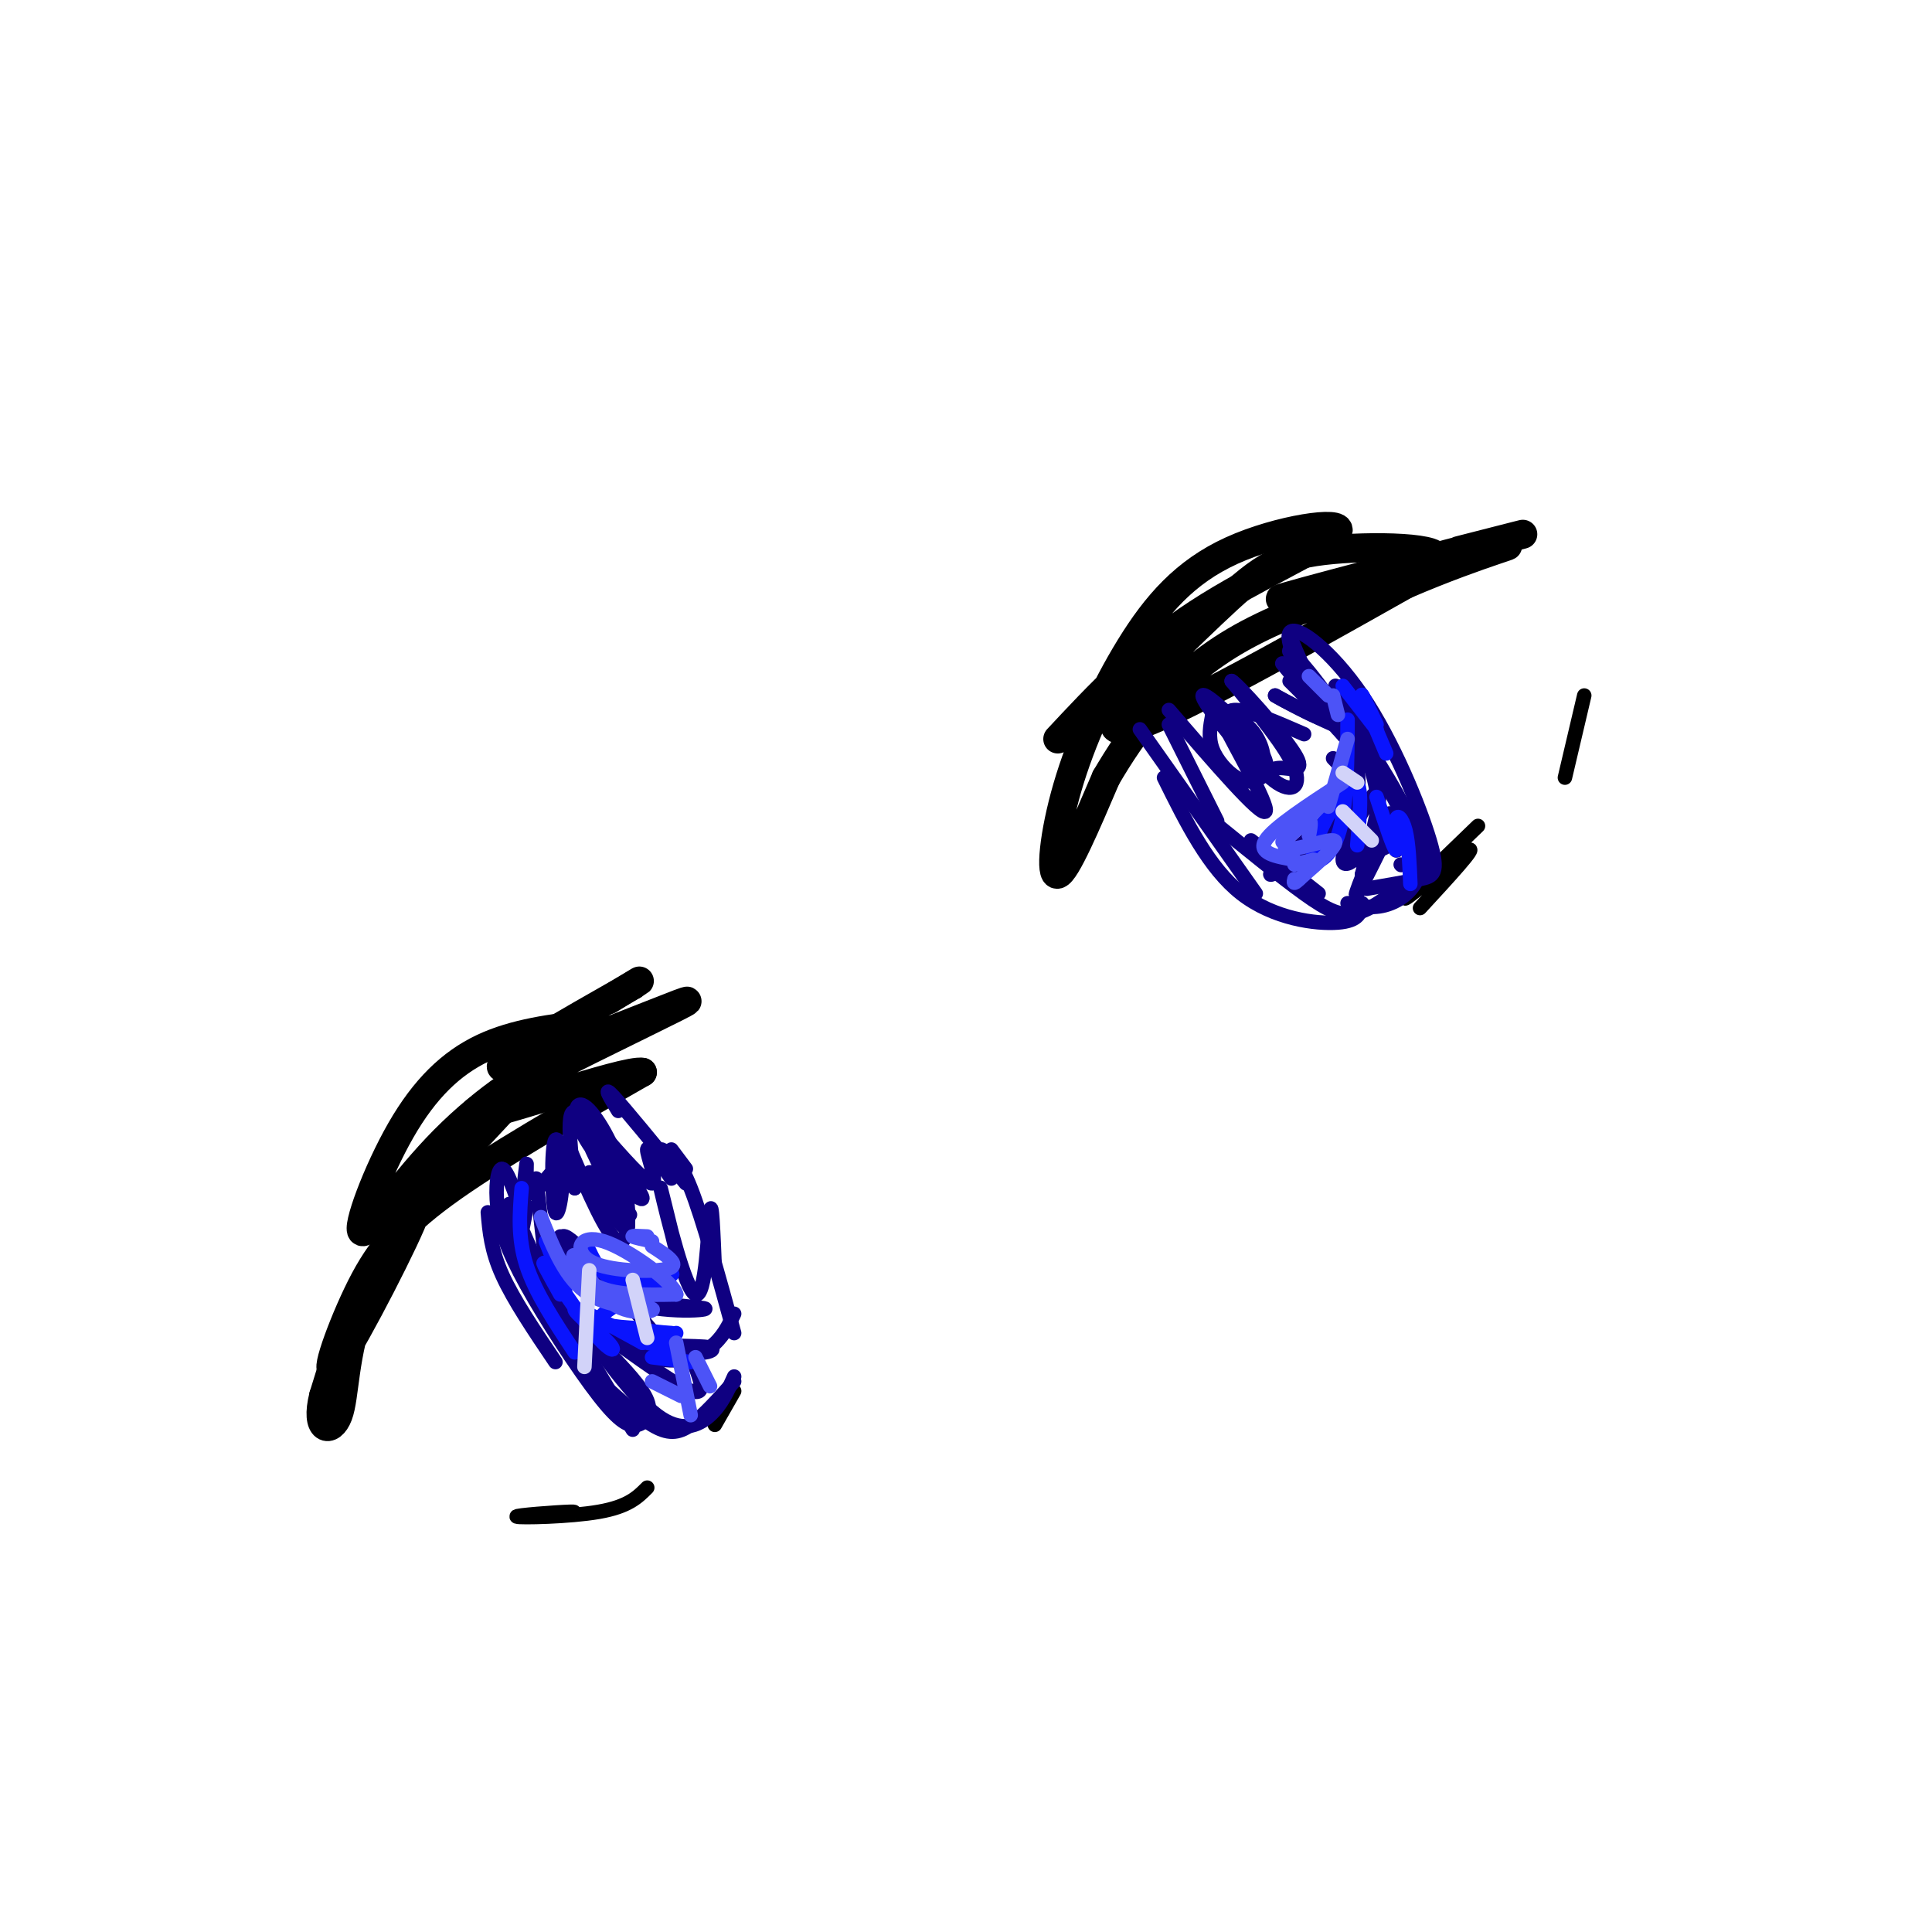 <svg viewBox='0 0 400 400' version='1.1' xmlns='http://www.w3.org/2000/svg' xmlns:xlink='http://www.w3.org/1999/xlink'><g fill='none' stroke='rgb(0,0,0)' stroke-width='6' stroke-linecap='round' stroke-linejoin='round'><path d='M219,153c8.450,-9.054 16.900,-18.109 29,-26c12.100,-7.891 27.851,-14.619 29,-17c1.149,-2.381 -12.306,-0.414 -22,4c-9.694,4.414 -15.629,11.276 -21,20c-5.371,8.724 -10.177,19.310 -13,29c-2.823,9.690 -3.664,18.483 -2,18c1.664,-0.483 5.832,-10.241 10,-20'/><path d='M229,161c5.152,-8.746 13.033,-20.611 28,-29c14.967,-8.389 37.022,-13.300 40,-16c2.978,-2.700 -13.119,-3.188 -23,-2c-9.881,1.188 -13.545,4.050 -23,13c-9.455,8.950 -24.701,23.986 -19,24c5.701,0.014 32.351,-14.993 59,-30'/><path d='M291,121c16.327,-7.030 27.644,-9.606 17,-7c-10.644,2.606 -43.250,10.394 -43,10c0.250,-0.394 33.357,-8.970 45,-12c11.643,-3.030 1.821,-0.515 -8,2'/><path d='M122,212c-7.704,0.940 -15.408,1.881 -22,5c-6.592,3.119 -12.072,8.417 -17,17c-4.928,8.583 -9.304,20.452 -8,21c1.304,0.548 8.288,-10.224 17,-19c8.712,-8.776 19.153,-15.555 17,-12c-2.153,3.555 -16.901,17.444 -26,30c-9.099,12.556 -12.550,23.778 -16,35'/><path d='M67,289c-1.849,7.261 1.529,7.913 3,4c1.471,-3.913 1.036,-12.392 5,-23c3.964,-10.608 12.327,-23.345 11,-19c-1.327,4.345 -12.345,25.773 -16,31c-3.655,5.227 0.055,-5.747 4,-14c3.945,-8.253 8.127,-13.787 18,-21c9.873,-7.213 25.436,-16.107 41,-25'/><path d='M133,222c-3.521,-0.770 -32.822,9.805 -35,9c-2.178,-0.805 22.767,-12.989 35,-19c12.233,-6.011 11.755,-5.849 2,-2c-9.755,3.849 -28.787,11.385 -31,11c-2.213,-0.385 12.394,-8.693 27,-17'/><path d='M131,204c3.667,-2.333 -0.667,0.333 -5,3'/></g>
<g fill='none' stroke='rgb(0,0,0)' stroke-width='3' stroke-linecap='round' stroke-linejoin='round'><path d='M113,314c3.804,-0.536 7.607,-1.071 5,-1c-2.607,0.071 -11.625,0.750 -11,1c0.625,0.250 10.893,0.071 17,-1c6.107,-1.071 8.054,-3.036 10,-5'/><path d='M152,288c0.000,0.000 -4.000,7.000 -4,7'/><path d='M328,144c0.000,0.000 -4.000,17.000 -4,17'/><path d='M306,171c-8.000,7.711 -16.000,15.422 -15,15c1.000,-0.422 11.000,-8.978 13,-10c2.000,-1.022 -4.000,5.489 -10,12'/></g>
<g fill='none' stroke='rgb(15,0,129)' stroke-width='3' stroke-linecap='round' stroke-linejoin='round'><path d='M101,251c0.333,3.917 0.667,7.833 3,13c2.333,5.167 6.667,11.583 11,18'/><path d='M104,251c0.000,0.000 27.000,45.000 27,45'/><path d='M123,285c4.378,4.022 8.756,8.044 12,10c3.244,1.956 5.356,1.844 8,0c2.644,-1.844 5.822,-5.422 9,-9'/><path d='M152,276c-3.250,-11.833 -6.500,-23.667 -9,-30c-2.500,-6.333 -4.250,-7.167 -6,-8'/><path d='M142,245c-6.333,-7.750 -12.667,-15.500 -15,-18c-2.333,-2.500 -0.667,0.250 1,3'/><path d='M139,238c0.000,0.000 3.000,4.000 3,4'/><path d='M152,272c-1.178,2.489 -2.356,4.978 -5,7c-2.644,2.022 -6.756,3.578 -12,2c-5.244,-1.578 -11.622,-6.289 -18,-11'/><path d='M108,251c-1.502,-4.397 -3.004,-8.793 -4,-9c-0.996,-0.207 -1.487,3.776 -1,8c0.487,4.224 1.951,8.690 6,16c4.049,7.310 10.683,17.465 15,23c4.317,5.535 6.316,6.452 8,6c1.684,-0.452 3.053,-2.272 2,-5c-1.053,-2.728 -4.526,-6.364 -8,-10'/><path d='M118,271c6.489,9.111 12.978,18.222 18,22c5.022,3.778 8.578,2.222 11,0c2.422,-2.222 3.711,-5.111 5,-8'/><path d='M118,238c3.893,9.016 7.786,18.031 10,19c2.214,0.969 2.749,-6.109 1,-13c-1.749,-6.891 -5.781,-13.595 -8,-15c-2.219,-1.405 -2.626,2.489 1,8c3.626,5.511 11.284,12.637 11,11c-0.284,-1.637 -8.510,-12.039 -11,-14c-2.490,-1.961 0.755,4.520 4,11'/><path d='M126,245c2.182,3.836 5.637,7.926 4,6c-1.637,-1.926 -8.367,-9.867 -8,-8c0.367,1.867 7.829,13.541 8,11c0.171,-2.541 -6.951,-19.297 -10,-23c-3.049,-3.703 -2.024,5.649 -1,15'/><path d='M119,246c-1.019,-1.034 -3.067,-11.119 -4,-10c-0.933,1.119 -0.753,13.441 0,15c0.753,1.559 2.078,-7.644 1,-9c-1.078,-1.356 -4.559,5.135 -6,5c-1.441,-0.135 -0.840,-6.896 -1,-6c-0.160,0.896 -1.080,9.448 -2,18'/><path d='M107,259c0.218,0.441 1.763,-7.458 2,-9c0.237,-1.542 -0.834,3.272 -2,3c-1.166,-0.272 -2.426,-5.630 -1,-3c1.426,2.630 5.538,13.246 7,15c1.462,1.754 0.275,-5.356 0,-6c-0.275,-0.644 0.363,5.178 1,11'/><path d='M114,270c-0.333,-2.500 -1.667,-14.250 -3,-26'/><path d='M124,234c4.867,5.556 9.733,11.111 11,11c1.267,-0.111 -1.067,-5.889 -1,-7c0.067,-1.111 2.533,2.444 5,6'/><path d='M242,150c0.000,0.000 10.000,20.000 10,20'/><path d='M259,174c0.000,0.000 14.000,11.000 14,11'/><path d='M279,187c2.844,0.667 5.689,1.333 9,0c3.311,-1.333 7.089,-4.667 6,-11c-1.089,-6.333 -7.044,-15.667 -13,-25'/><path d='M281,151c0.000,0.000 4.000,4.000 4,4'/><path d='M292,182c-3.844,3.067 -7.689,6.133 -11,7c-3.311,0.867 -6.089,-0.467 -11,-4c-4.911,-3.533 -11.956,-9.267 -19,-15'/><path d='M241,161c4.644,9.378 9.289,18.756 16,24c6.711,5.244 15.489,6.356 20,6c4.511,-0.356 4.756,-2.178 5,-4'/><path d='M283,184c4.132,-0.712 8.264,-1.424 11,-2c2.736,-0.576 4.076,-1.016 2,-8c-2.076,-6.984 -7.567,-20.511 -14,-30c-6.433,-9.489 -13.809,-14.939 -15,-13c-1.191,1.939 3.803,11.268 5,13c1.197,1.732 -1.401,-4.134 -4,-10'/><path d='M268,134c-0.667,-1.667 -0.333,-0.833 0,0'/><path d='M242,147c9.571,11.091 19.142,22.182 20,21c0.858,-1.182 -6.997,-14.636 -8,-17c-1.003,-2.364 4.845,6.364 9,10c4.155,3.636 6.616,2.182 5,-2c-1.616,-4.182 -7.308,-11.091 -13,-18'/><path d='M255,141c1.074,0.464 10.258,10.626 13,15c2.742,4.374 -0.957,2.962 -3,3c-2.043,0.038 -2.428,1.528 -6,-2c-3.572,-3.528 -10.331,-12.073 -10,-13c0.331,-0.927 7.752,5.763 11,10c3.248,4.237 2.324,6.022 1,7c-1.324,0.978 -3.049,1.148 -5,0c-1.951,-1.148 -4.129,-3.614 -5,-6c-0.871,-2.386 -0.436,-4.693 0,-7'/><path d='M251,148c1.601,-0.900 5.603,0.350 8,3c2.397,2.650 3.189,6.700 2,7c-1.189,0.300 -4.359,-3.150 -6,-6c-1.641,-2.850 -1.755,-5.100 1,-5c2.755,0.100 8.377,2.550 14,5'/><path d='M267,141c0.000,0.000 7.000,7.000 7,7'/><path d='M277,151c-6.729,-7.992 -13.458,-15.984 -11,-13c2.458,2.984 14.102,16.944 14,16c-0.102,-0.944 -11.951,-16.793 -13,-19c-1.049,-2.207 8.700,9.226 10,13c1.300,3.774 -5.850,-0.113 -13,-4'/><path d='M264,144c3.202,2.000 17.708,9.000 20,9c2.292,0.000 -7.631,-7.000 -11,-9c-3.369,-2.000 -0.185,1.000 3,4'/><path d='M280,149c3.131,7.452 6.262,14.905 5,21c-1.262,6.095 -6.917,10.833 -7,8c-0.083,-2.833 5.405,-13.238 7,-14c1.595,-0.762 -0.702,8.119 -3,17'/><path d='M282,181c1.968,-1.828 8.387,-14.899 8,-14c-0.387,0.899 -7.579,15.769 -9,18c-1.421,2.231 2.928,-8.175 5,-13c2.072,-4.825 1.865,-4.068 2,-2c0.135,2.068 0.610,5.448 1,6c0.390,0.552 0.695,-1.724 1,-4'/><path d='M290,172c-0.547,0.561 -2.415,3.965 -5,4c-2.585,0.035 -5.888,-3.298 -6,-3c-0.112,0.298 2.968,4.228 3,5c0.032,0.772 -2.984,-1.614 -6,-4'/><path d='M236,151c0.000,0.000 24.000,34.000 24,34'/><path d='M276,157c2.397,2.416 4.794,4.833 1,10c-3.794,5.167 -13.780,13.086 -14,14c-0.220,0.914 9.325,-5.177 14,-10c4.675,-4.823 4.478,-8.378 4,-12c-0.478,-3.622 -1.239,-7.311 -2,-11'/><path d='M279,148c-1.289,-3.844 -3.511,-7.956 -2,-5c1.511,2.956 6.756,12.978 12,23'/><path d='M290,179c0.000,0.000 0.100,0.100 0.1,0.1'/><path d='M116,256c3.067,4.772 6.134,9.544 13,12c6.866,2.456 17.531,2.596 17,3c-0.531,0.404 -12.258,1.070 -20,-3c-7.742,-4.070 -11.498,-12.877 -9,-12c2.498,0.877 11.249,11.439 20,22'/><path d='M137,278c6.351,3.603 12.229,1.609 10,1c-2.229,-0.609 -12.567,0.167 -20,-2c-7.433,-2.167 -11.963,-7.276 -8,-5c3.963,2.276 16.418,11.936 22,15c5.582,3.064 4.291,-0.468 3,-4'/><path d='M140,259c-1.976,-8.024 -3.952,-16.048 -3,-12c0.952,4.048 4.833,20.167 7,21c2.167,0.833 2.619,-13.619 3,-17c0.381,-3.381 0.690,4.310 1,12'/></g>
<g fill='none' stroke='rgb(10,20,253)' stroke-width='3' stroke-linecap='round' stroke-linejoin='round'><path d='M279,149c-0.048,9.310 -0.095,18.619 -2,24c-1.905,5.381 -5.667,6.833 -5,3c0.667,-3.833 5.762,-12.952 8,-14c2.238,-1.048 1.619,5.976 1,13'/><path d='M285,165c1.744,5.321 3.488,10.643 4,11c0.512,0.357 -0.208,-4.250 0,-6c0.208,-1.750 1.345,-0.643 2,2c0.655,2.643 0.827,6.821 1,11'/><path d='M122,259c1.369,2.869 2.738,5.738 7,6c4.262,0.262 11.417,-2.083 10,-1c-1.417,1.083 -11.405,5.595 -14,8c-2.595,2.405 2.202,2.702 7,3'/><path d='M132,275c2.333,0.667 4.667,0.833 7,1'/><path d='M140,276c0.000,0.000 -7.000,2.000 -7,2'/><path d='M134,278c0.000,0.000 5.000,1.000 5,1'/><path d='M135,281c0.000,0.000 8.000,1.000 8,1'/><path d='M278,142c0.000,0.000 7.000,9.000 7,9'/><path d='M287,156c-2.333,-5.500 -4.667,-11.000 -5,-12c-0.333,-1.000 1.333,2.500 3,6'/><path d='M116,268c-2.231,-3.994 -4.463,-7.987 -3,-6c1.463,1.987 6.619,9.955 10,14c3.381,4.045 4.987,4.166 3,2c-1.987,-2.166 -7.568,-6.619 -7,-7c0.568,-0.381 7.284,3.309 14,7'/><path d='M108,246c-0.417,5.167 -0.833,10.333 1,16c1.833,5.667 5.917,11.833 10,18'/><path d='M113,257c0.000,0.000 4.000,10.000 4,10'/></g>
<g fill='none' stroke='rgb(76,83,247)' stroke-width='3' stroke-linecap='round' stroke-linejoin='round'><path d='M271,140c0.000,0.000 4.000,4.000 4,4'/><path d='M276,144c0.000,0.000 1.000,4.000 1,4'/><path d='M279,153c0.000,0.000 -4.000,14.000 -4,14'/><path d='M271,173c0.401,-2.081 0.802,-4.162 -1,-3c-1.802,1.162 -5.806,5.565 -4,4c1.806,-1.565 9.422,-9.100 9,-9c-0.422,0.100 -8.883,7.835 -9,10c-0.117,2.165 8.109,-1.238 10,-1c1.891,0.238 -2.555,4.119 -7,8'/><path d='M269,182c-1.333,1.333 -1.167,0.667 -1,0'/><path d='M112,252c2.578,6.485 5.156,12.971 10,16c4.844,3.029 11.956,2.602 13,3c1.044,0.398 -3.978,1.622 -8,-1c-4.022,-2.622 -7.044,-9.091 -8,-10c-0.956,-0.909 0.156,3.740 4,6c3.844,2.260 10.422,2.130 17,2'/><path d='M140,268c-0.374,-2.386 -9.810,-9.352 -15,-11c-5.190,-1.648 -6.133,2.022 -3,4c3.133,1.978 10.344,2.263 14,2c3.656,-0.263 3.759,-1.075 3,-2c-0.759,-0.925 -2.379,-1.962 -4,-3'/><path d='M134,256c-1.583,-0.083 -3.167,-0.167 -3,0c0.167,0.167 2.083,0.583 4,1'/><path d='M278,162c-7.167,4.667 -14.333,9.333 -16,12c-1.667,2.667 2.167,3.333 6,4'/><path d='M268,179c0.000,0.000 4.000,-1.000 4,-1'/><path d='M135,286c0.000,0.000 6.000,3.000 6,3'/><path d='M140,278c0.000,0.000 3.000,15.000 3,15'/><path d='M144,281c0.000,0.000 3.000,6.000 3,6'/></g>
<g fill='none' stroke='rgb(210,211,249)' stroke-width='3' stroke-linecap='round' stroke-linejoin='round'><path d='M122,263c0.000,0.000 -1.000,20.000 -1,20'/><path d='M131,265c0.000,0.000 3.000,12.000 3,12'/><path d='M278,168c0.000,0.000 6.000,6.000 6,6'/><path d='M278,160c0.000,0.000 3.000,2.000 3,2'/></g>
</svg>